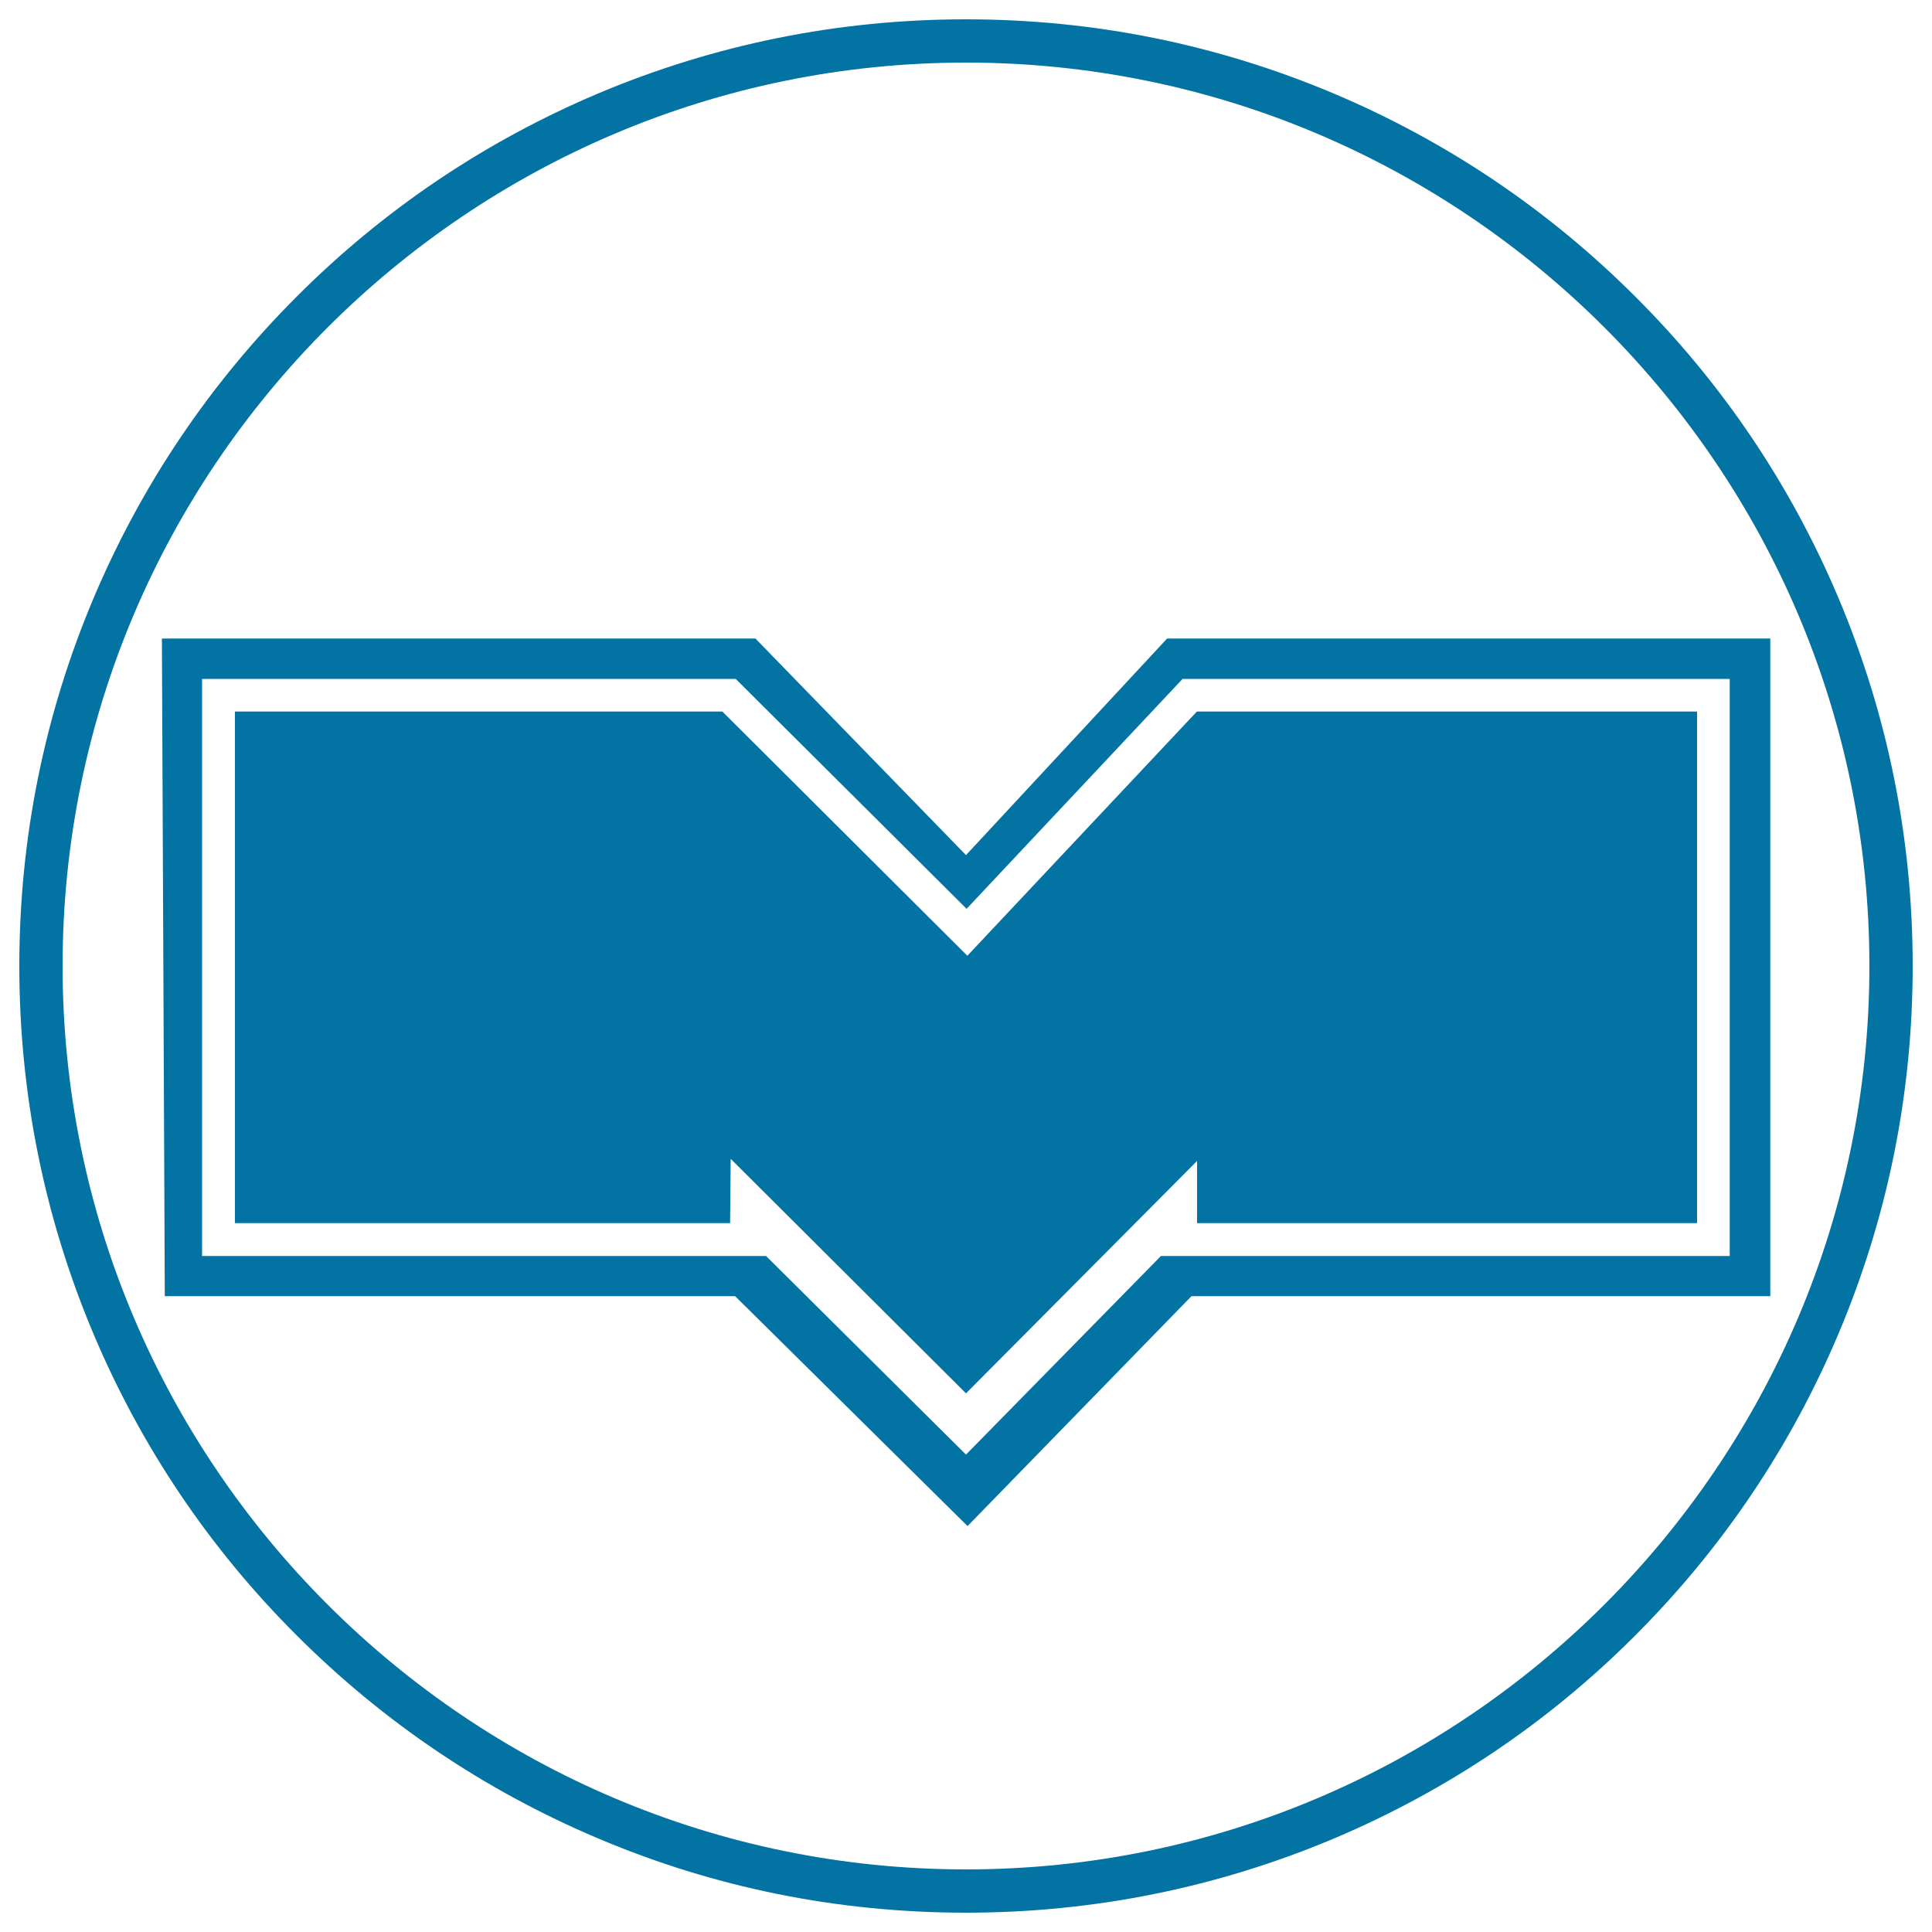 <svg xmlns="http://www.w3.org/2000/svg" viewBox="0 0 1000 1000" style="fill:#0273a2">
<title>Minsk Metro Logo SVG icon</title>
<g><g><path d="M951.5,309.3c-24.7-58.4-60-110.8-105-155.7c-45-45-97.4-80.3-155.7-105C630.3,23,566.2,10,500,10c-66.2,0-130.3,13-190.7,38.5c-58.3,24.7-110.8,60-155.7,105c-45,45-80.3,97.4-105,155.7C23,369.7,10,433.8,10,500c0,66.2,13,130.3,38.5,190.7c24.7,58.4,60,110.8,105,155.7c45,45,97.4,80.3,155.7,105C369.7,977.1,433.8,990,500,990c66.2,0,130.3-13,190.7-38.5c58.3-24.7,110.8-60,155.7-105c45-45,80.3-97.4,105-155.7C977,630.3,990,566.2,990,500C990,433.8,977,369.7,951.5,309.3z M967.6,500c0,257.8-209.8,467.6-467.6,467.6C242.2,967.6,32.4,757.8,32.4,500C32.4,242.2,242.2,32.4,500,32.4C757.8,32.4,967.6,242.2,967.6,500z"/><path d="M604.1,330.5L500,442.6L391,330.5H83.8l1.5,340.4h295.2l120.3,119l115.9-119h299.6V330.5H604.1z M500,752.9L396.5,650.1H104.6V351.4h276.2l119.5,119l111.8-119h283.2v298.7H600.9L500,752.9z"/><g><polygon points="373.9,368.3 121.6,368.3 121.6,633.1 377.9,633.1 378.2,599.8 500,721.2 619.6,600.9 619.6,633.1 878.4,633.1 878.4,368.3 619.5,368.3 500.7,494.7 "/></g></g></g>
</svg>